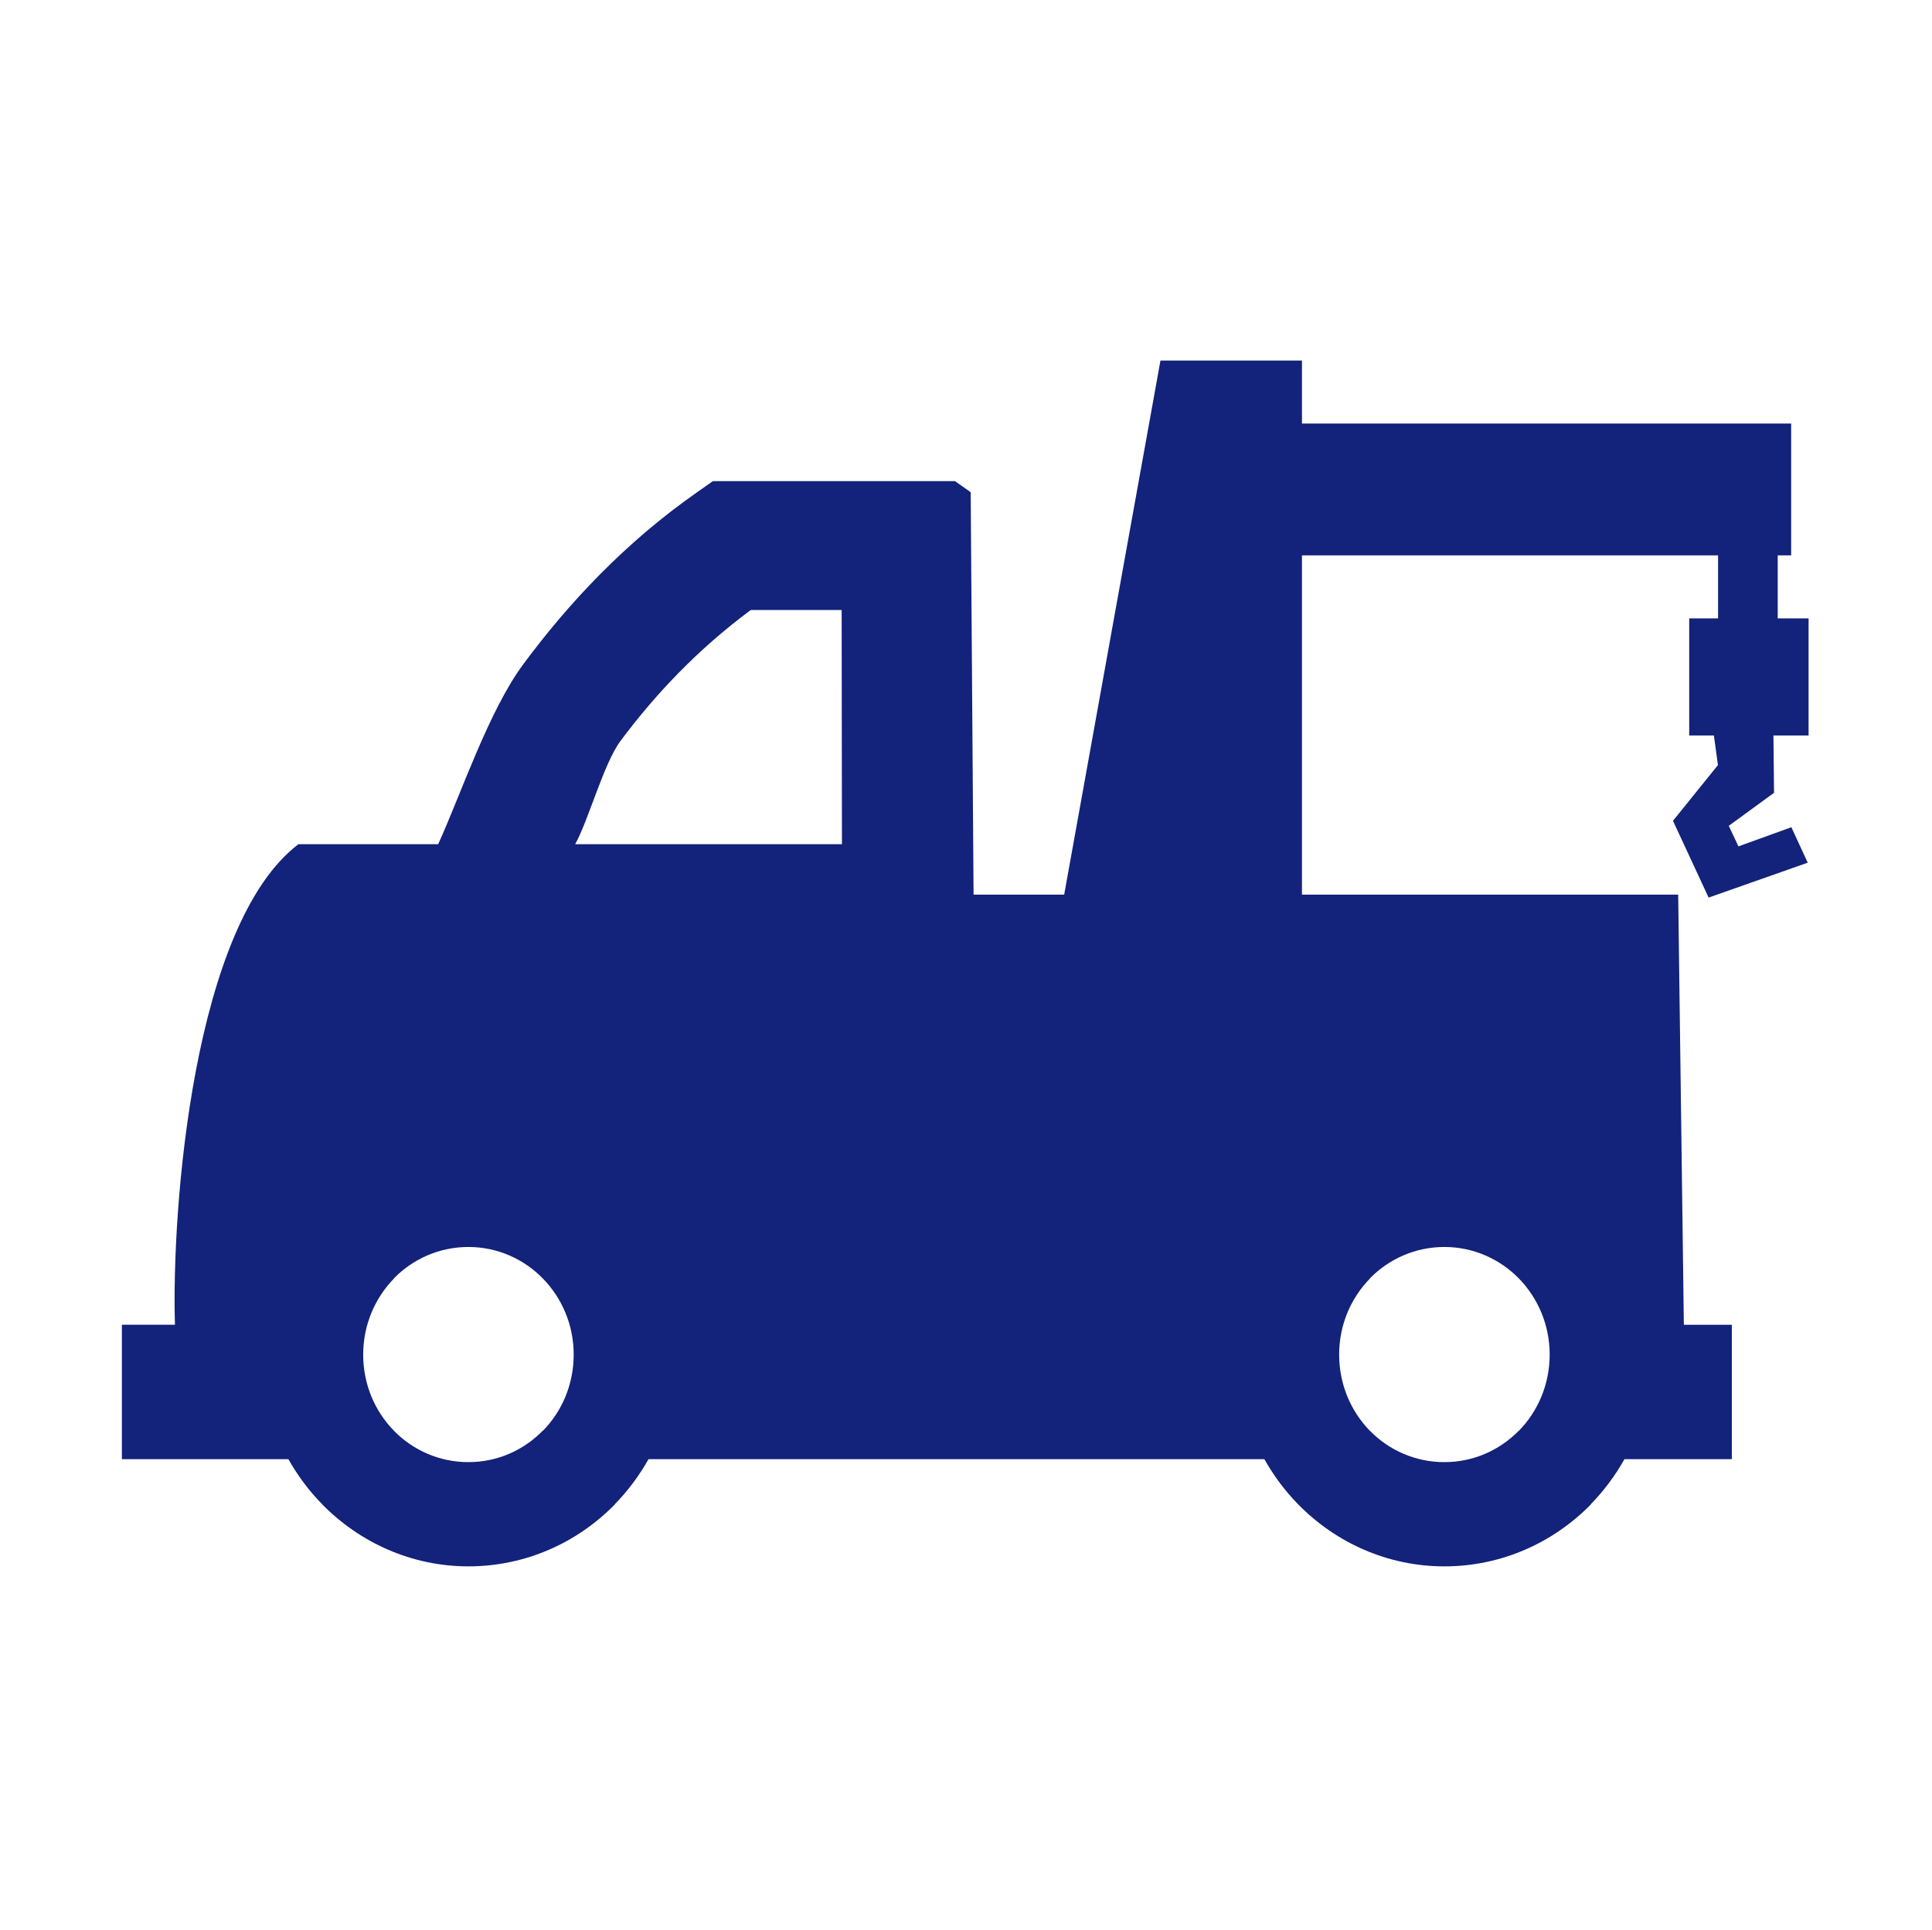 <?xml version="1.0" standalone="no"?><!DOCTYPE svg PUBLIC "-//W3C//DTD SVG 1.1//EN" "http://www.w3.org/Graphics/SVG/1.1/DTD/svg11.dtd"><svg t="1609578431282" class="icon" viewBox="0 0 1025 1024" version="1.1" xmlns="http://www.w3.org/2000/svg" p-id="1942" xmlns:xlink="http://www.w3.org/1999/xlink" width="48.047" height="48"><defs><style type="text/css"></style></defs><path d="M344.058 774.329l326.728 0c4.91 8.702 10.895 16.776 17.802 23.836l0.044 0.065 0.092 0.068c19.91 20.316 47.356 32.915 77.584 32.915 30.363 0 57.83-12.601 77.762-32.915l-0.089-0.068c6.929-7.13 12.959-15.134 17.845-23.901l56.981 0 0-71.323-25.453 0-3.007-228.251L690.738 474.755 690.738 294.705 911.506 294.705l0 33.455-15.316 0 0 62.147 13.097 0 2.153 15.696-23.859 29.575 18.905 40.743 52.581-18.523-8.677-18.813-28.074 10.158-5.138-10.897 24.016-17.535-0.314-30.405 18.641 0 0-62.147-16.377 0 0-33.455 7.131 0 0-69.937L690.738 224.767l0-33.446-75.069 0-51.082 283.428-48.075 0-1.523-213.555-8.34-5.874-9.911 0c-124.989 0 16.367 0-108.622 0l-9.911 0-8.341 5.874c-38.141 26.661-68.118 58.755-92.113 91.11-18.431 24.732-33.14 69.007-45.293 95.689l-74.13 0c-55.721 42.269-67.383 192.492-65.518 255.007l-28.142 0 0 71.324 88.325 0c4.912 8.703 10.896 16.775 17.847 23.837l0 0.065 0.091 0.067c19.955 20.317 47.401 32.915 77.584 32.915 30.338 0 57.85-12.601 77.718-32.915l-0.045-0.067C333.139 791.103 339.126 783.096 344.058 774.329L344.058 774.329zM805.812 678.425c10.088 10.359 16.347 24.625 16.347 40.386 0 15.832-6.233 30.09-16.256 40.385l-0.091 0c-10.132 10.338-24.081 16.702-39.508 16.702-15.47 0-29.443-6.368-39.464-16.593l-0.136-0.109c-10.023-10.295-16.232-24.552-16.232-40.385 0-15.761 6.235-30.026 16.369-40.386l0-0.108c10.022-10.205 23.992-16.594 39.464-16.594C781.731 661.723 795.679 668.111 805.812 678.425L805.812 678.425zM287.977 678.425c10.135 10.359 16.391 24.625 16.391 40.386 0 15.832-6.208 30.09-16.256 40.385l-0.135 0c-10.087 10.338-24.037 16.702-39.464 16.702-15.495 0-29.442-6.368-39.464-16.593l-0.091-0.109c-10.067-10.295-16.277-24.552-16.277-40.385 0-15.761 6.279-30.026 16.369-40.386l0-0.108c10.022-10.205 23.969-16.594 39.464-16.594C263.94 661.723 277.888 668.111 287.977 678.425L287.977 678.425zM446.687 447.997 305.153 447.997c7.132-12.869 15.091-42.756 24.038-54.798 18.14-24.351 40.672-48.403 69.104-69.481 105.972 0-57.759 0 48.233 0L446.687 447.997z" fill="#13227a" p-id="1943"></path></svg>